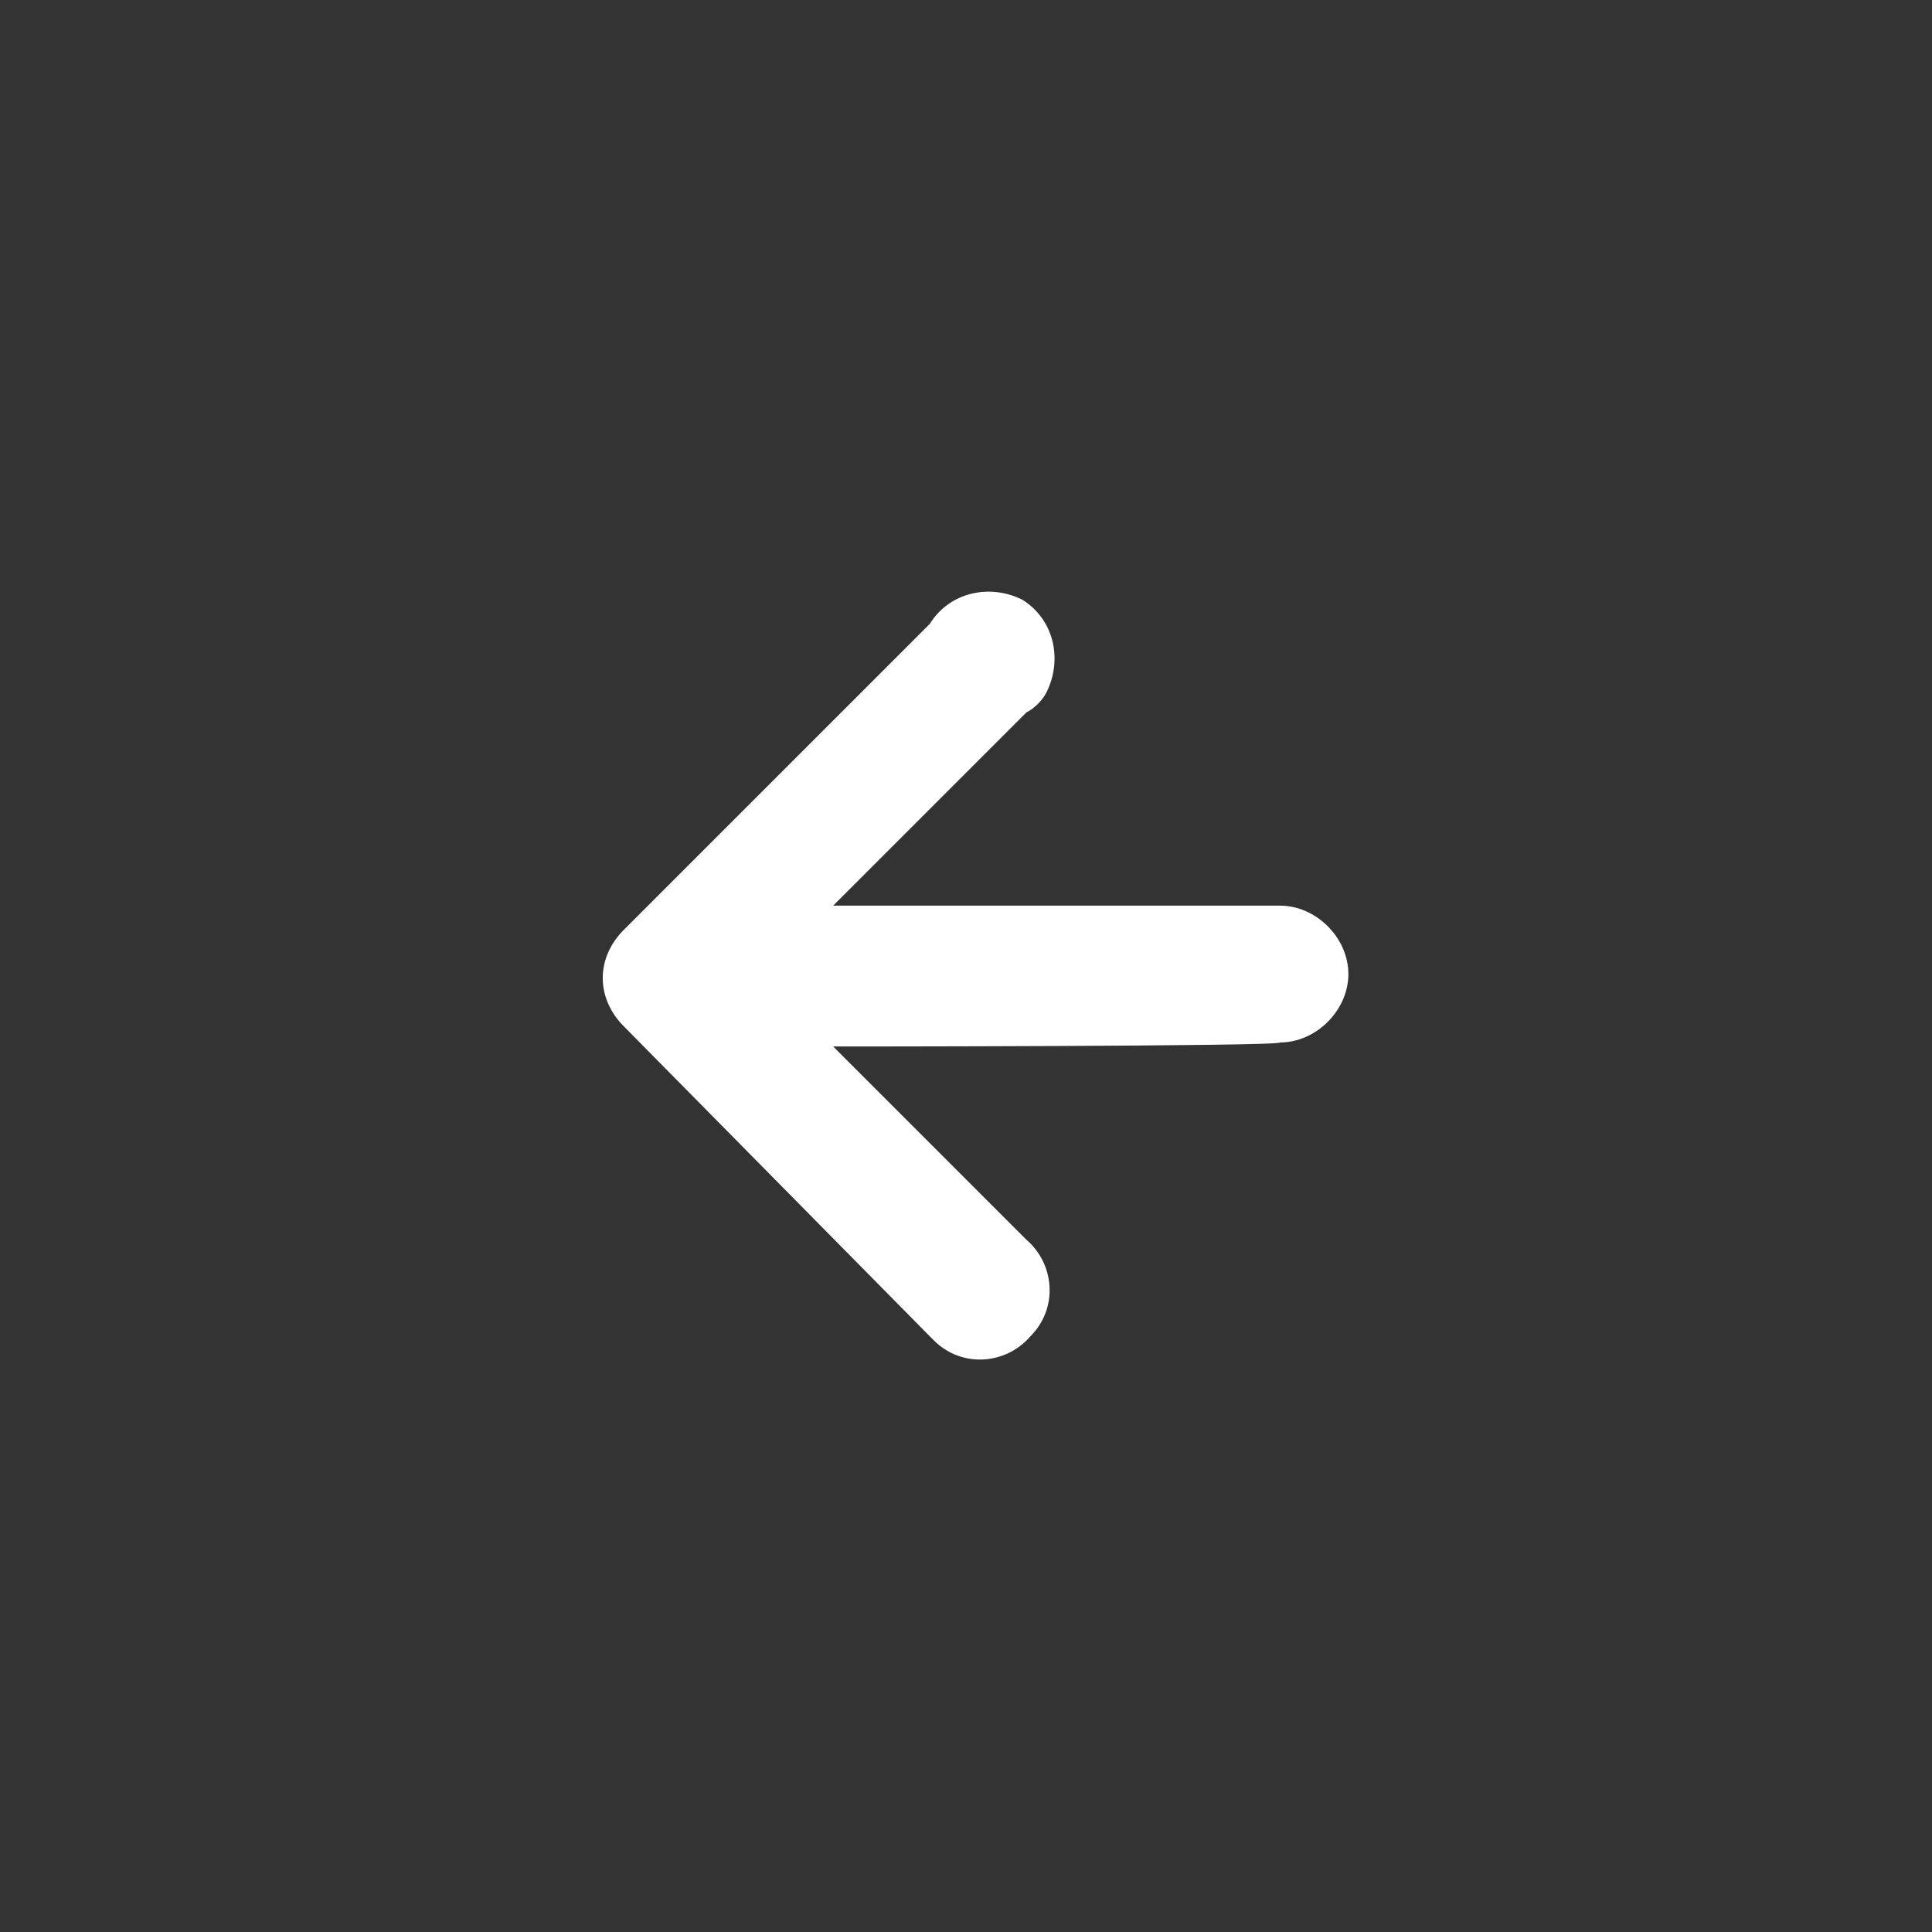 <?xml version="1.0" encoding="utf-8"?>
<!-- Generator: Adobe Illustrator 27.9.1, SVG Export Plug-In . SVG Version: 6.00 Build 0)  -->
<svg version="1.1" id="レイヤー_1" xmlns="http://www.w3.org/2000/svg" xmlns:xlink="http://www.w3.org/1999/xlink" x="0px"
	 y="0px" viewBox="0 0 48 48" style="enable-background:new 0 0 48 48;" xml:space="preserve">
<rect x="0" y="0" width="48" height="48" fill="#333333" stroke="none"/>
<style type="text/css">
	.st0{fill:none;}
	.st1{fill-rule:evenodd;clip-rule:evenodd;fill:#FFFFFF;}
</style>
<g>
	<path class="st0" d="M48,48H0V0h48V48z"/>
	<path class="st1" d="M20.7,26l4.8,4.8c0.7,0.6,0.8,1.7,0.1,2.4c-0.6,0.7-1.7,0.8-2.4,0.1c0,0-0.1-0.1-0.1-0.1l-7.6-7.7
		c-0.7-0.7-0.7-1.7,0-2.4l7.6-7.6c0.5-0.8,1.5-1,2.3-0.6c0.8,0.5,1,1.5,0.6,2.3c-0.1,0.2-0.3,0.4-0.5,0.5l-4.8,4.8h11.1
		c0.9,0,1.7,0.8,1.7,1.7c0,0.9-0.8,1.7-1.7,1.7C31.8,26,20.7,26,20.7,26z"/>
</g>
</svg>
